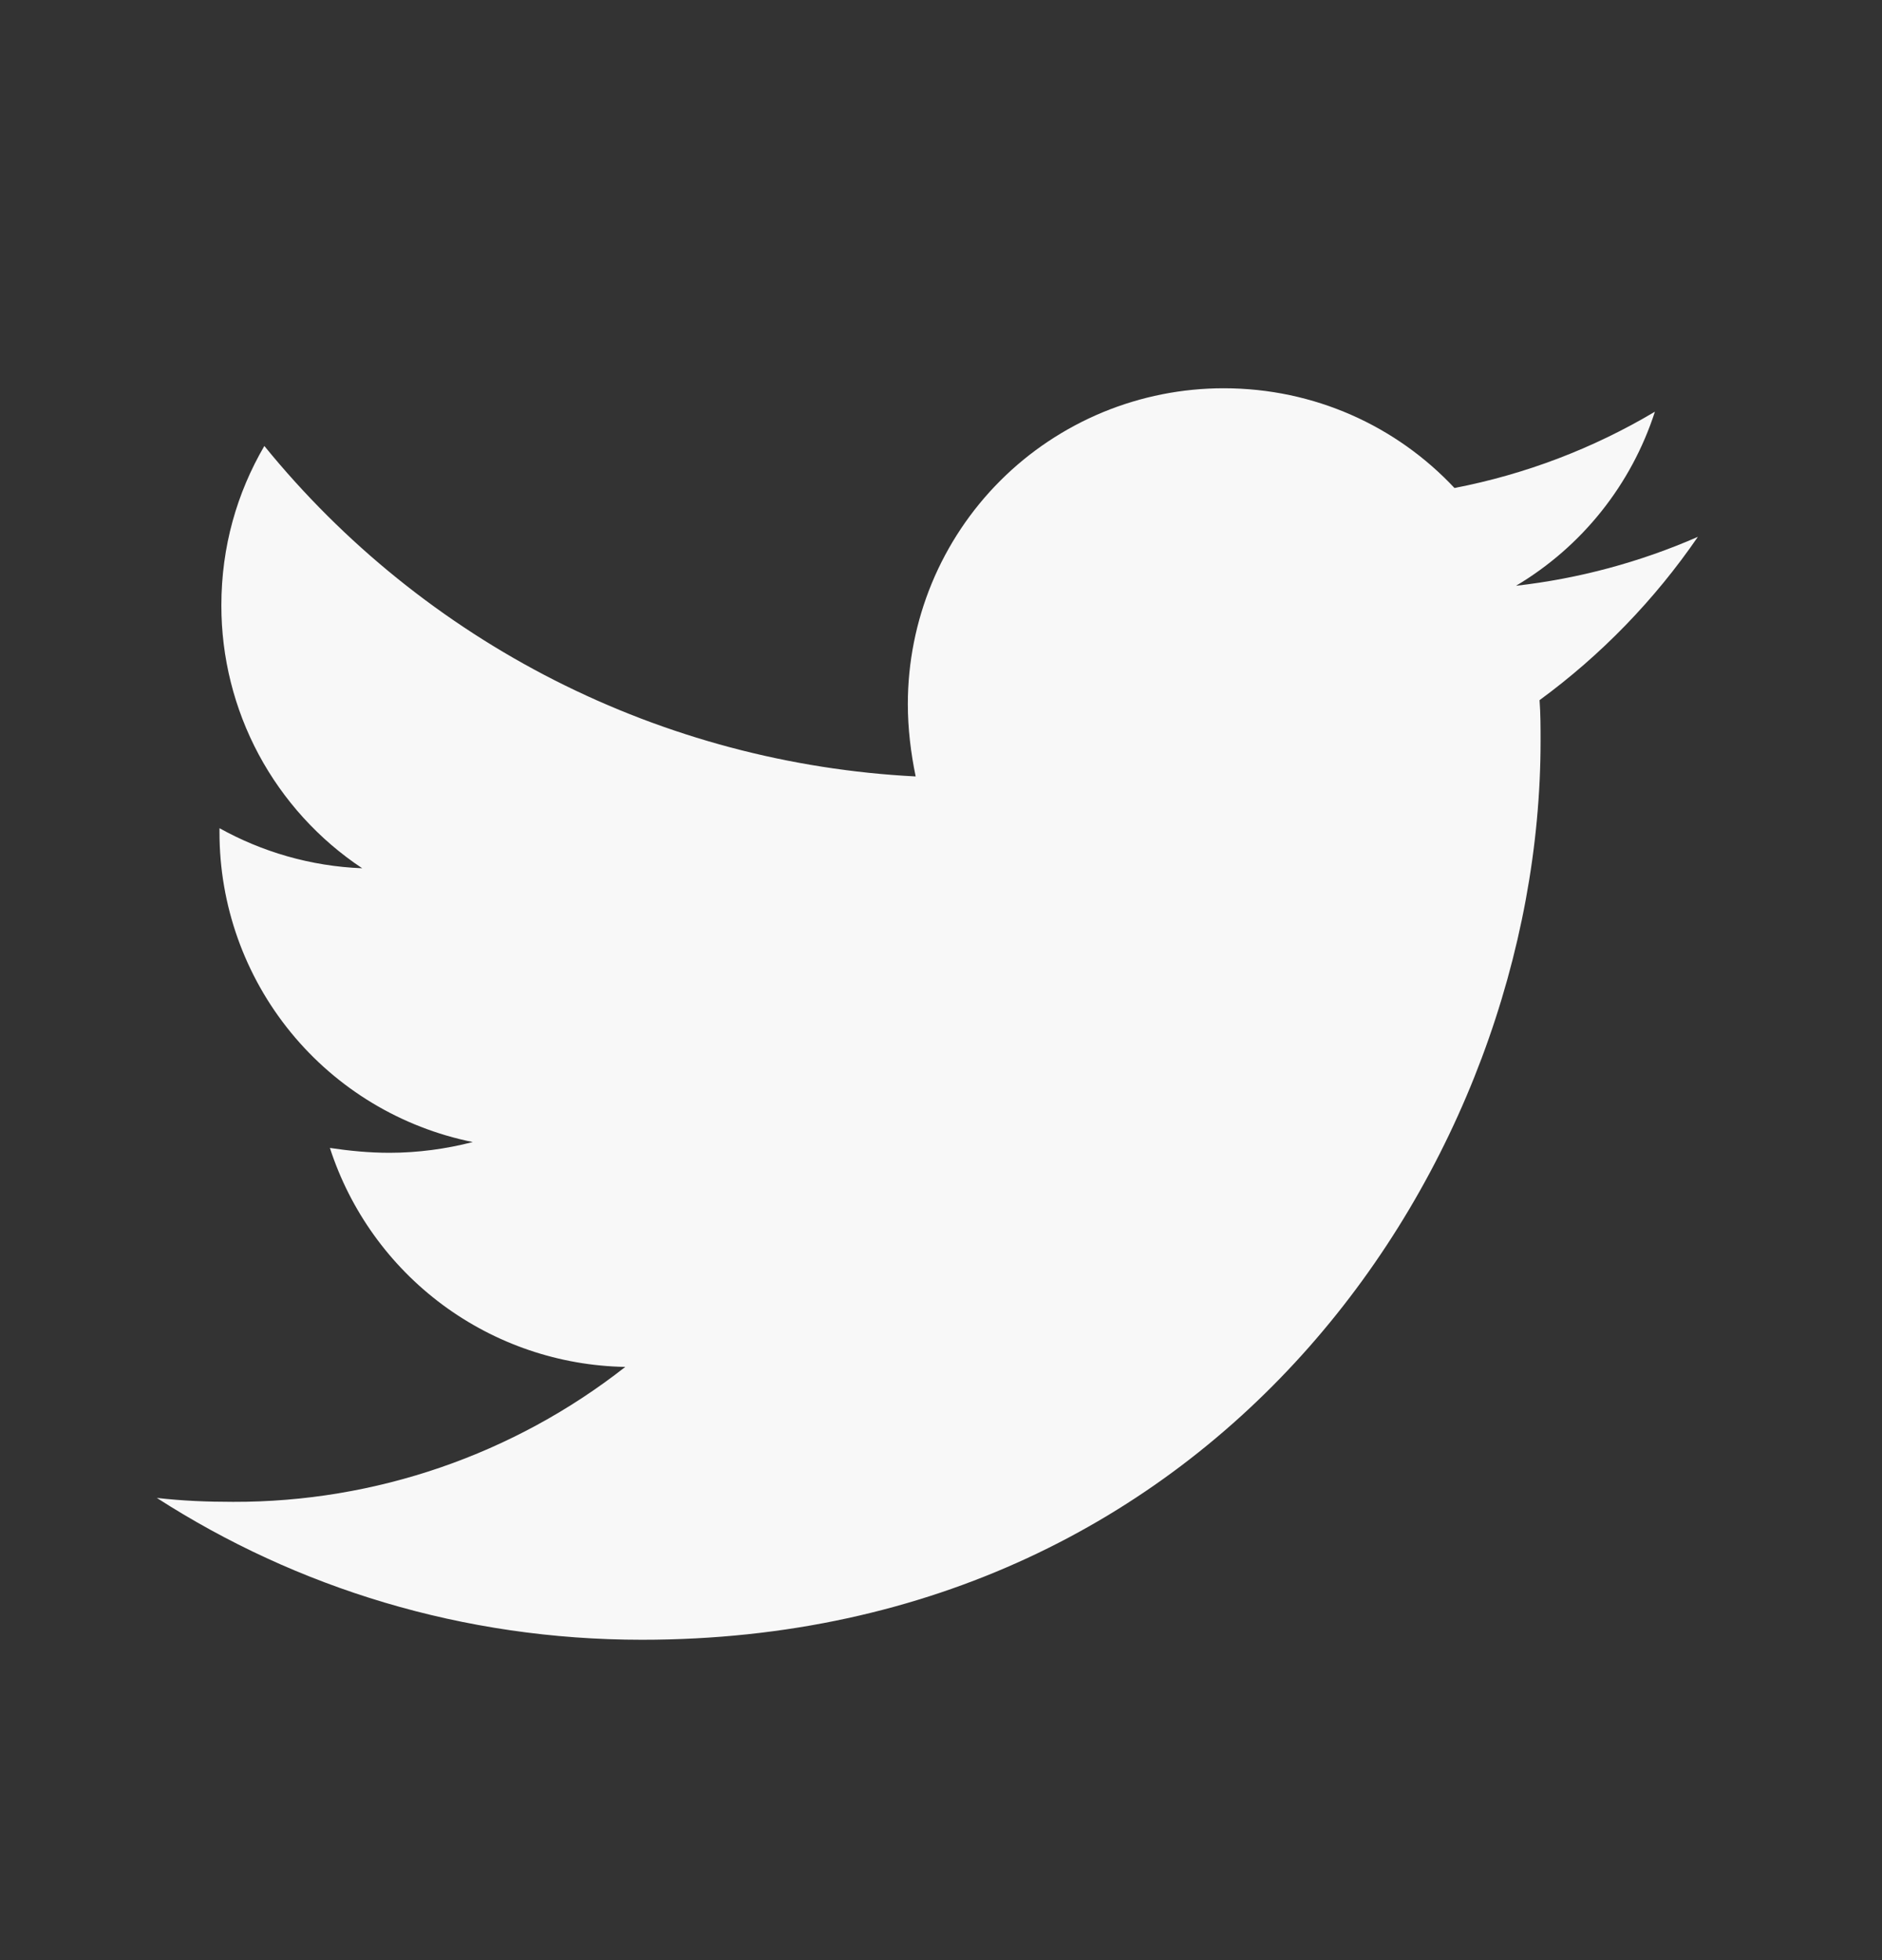 <svg width="24" height="25" viewBox="0 0 24 25" fill="none" xmlns="http://www.w3.org/2000/svg">
<rect x="0" y="0" width="24" height="25" fill="#333333" stroke="none"/>
<path d="M19.633 8.93C19.646 9.105 19.646 9.279 19.646 9.453C19.646 14.778 15.593 20.914 8.186 20.914C5.904 20.914 3.784 20.253 2 19.105C2.324 19.142 2.636 19.155 2.973 19.155C4.786 19.16 6.548 18.553 7.974 17.434C7.133 17.419 6.319 17.142 5.643 16.641C4.968 16.14 4.466 15.441 4.207 14.641C4.456 14.678 4.706 14.703 4.968 14.703C5.329 14.703 5.692 14.653 6.029 14.566C5.117 14.382 4.296 13.887 3.708 13.167C3.119 12.446 2.798 11.544 2.799 10.613V10.563C3.336 10.862 3.959 11.049 4.619 11.074C4.066 10.707 3.613 10.208 3.299 9.623C2.986 9.038 2.822 8.384 2.823 7.72C2.823 6.972 3.022 6.286 3.371 5.688C4.383 6.933 5.646 7.952 7.076 8.678C8.507 9.404 10.075 9.821 11.677 9.903C11.615 9.603 11.577 9.292 11.577 8.98C11.577 8.451 11.681 7.927 11.883 7.438C12.085 6.95 12.382 6.505 12.756 6.131C13.13 5.757 13.574 5.461 14.063 5.258C14.552 5.056 15.076 4.952 15.605 4.952C16.765 4.952 17.812 5.438 18.548 6.224C19.45 6.05 20.314 5.721 21.104 5.251C20.803 6.182 20.174 6.971 19.333 7.471C20.133 7.38 20.914 7.17 21.652 6.847C21.101 7.65 20.419 8.354 19.633 8.93Z" fill="#F8F8F8"/>
</svg>
